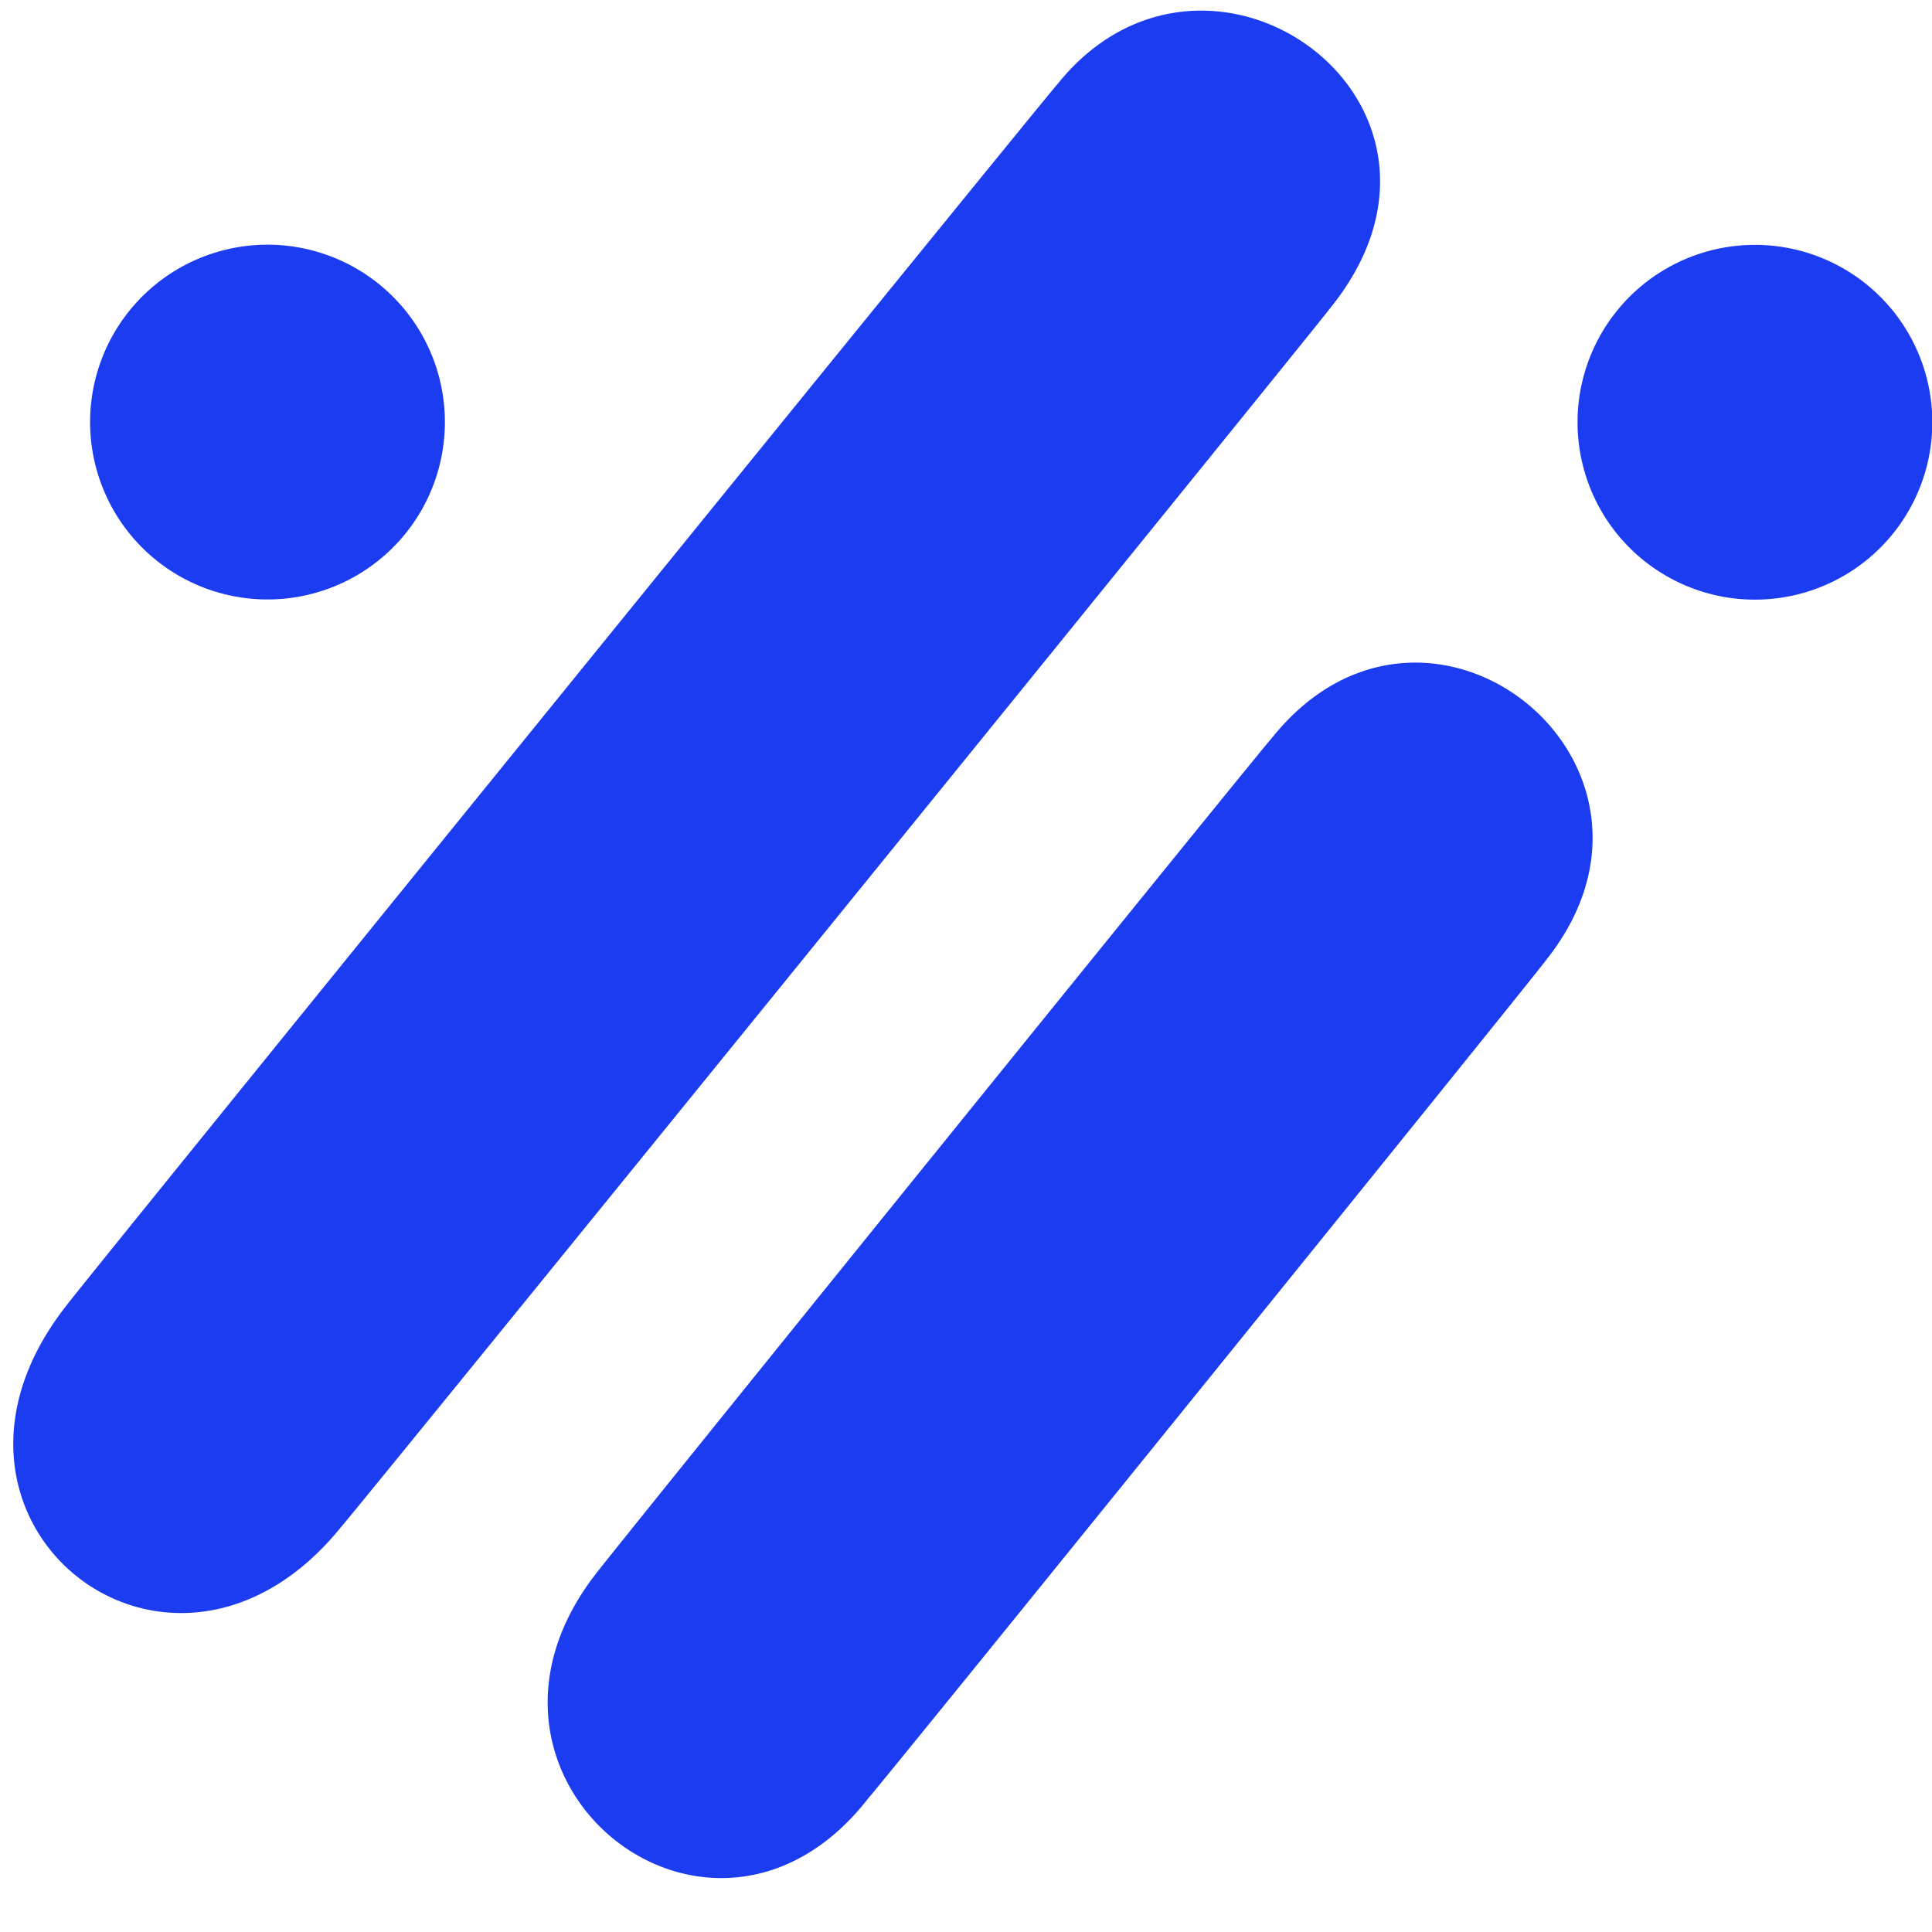 <svg xmlns="http://www.w3.org/2000/svg" width="50" height="50" fill="none"><path fill="#1C3CF1" d="M49.866 12.062a4.59 4.59 0 1 0-8.897-2.268 4.59 4.59 0 0 0 8.897 2.268ZM34.448 7.946c4.242-5.294-3.196-10.615-7.084-5.765-.218.218-25.426 31.285-25.596 31.544-4.48 5.589 2.646 11.3 7.083 5.765.218-.218 25.426-31.285 25.597-31.544ZM40 24.862c4.072-5.08-3.054-10.792-7.08-5.768-.22.22-17.345 21.4-17.517 21.66-4.098 5.309 3.028 11.02 7.082 5.768.22-.22 17.344-21.4 17.516-21.66ZM8.556 15.214A4.59 4.59 0 1 0 5.29 6.633a4.59 4.59 0 0 0 3.265 8.581Z"/></svg>